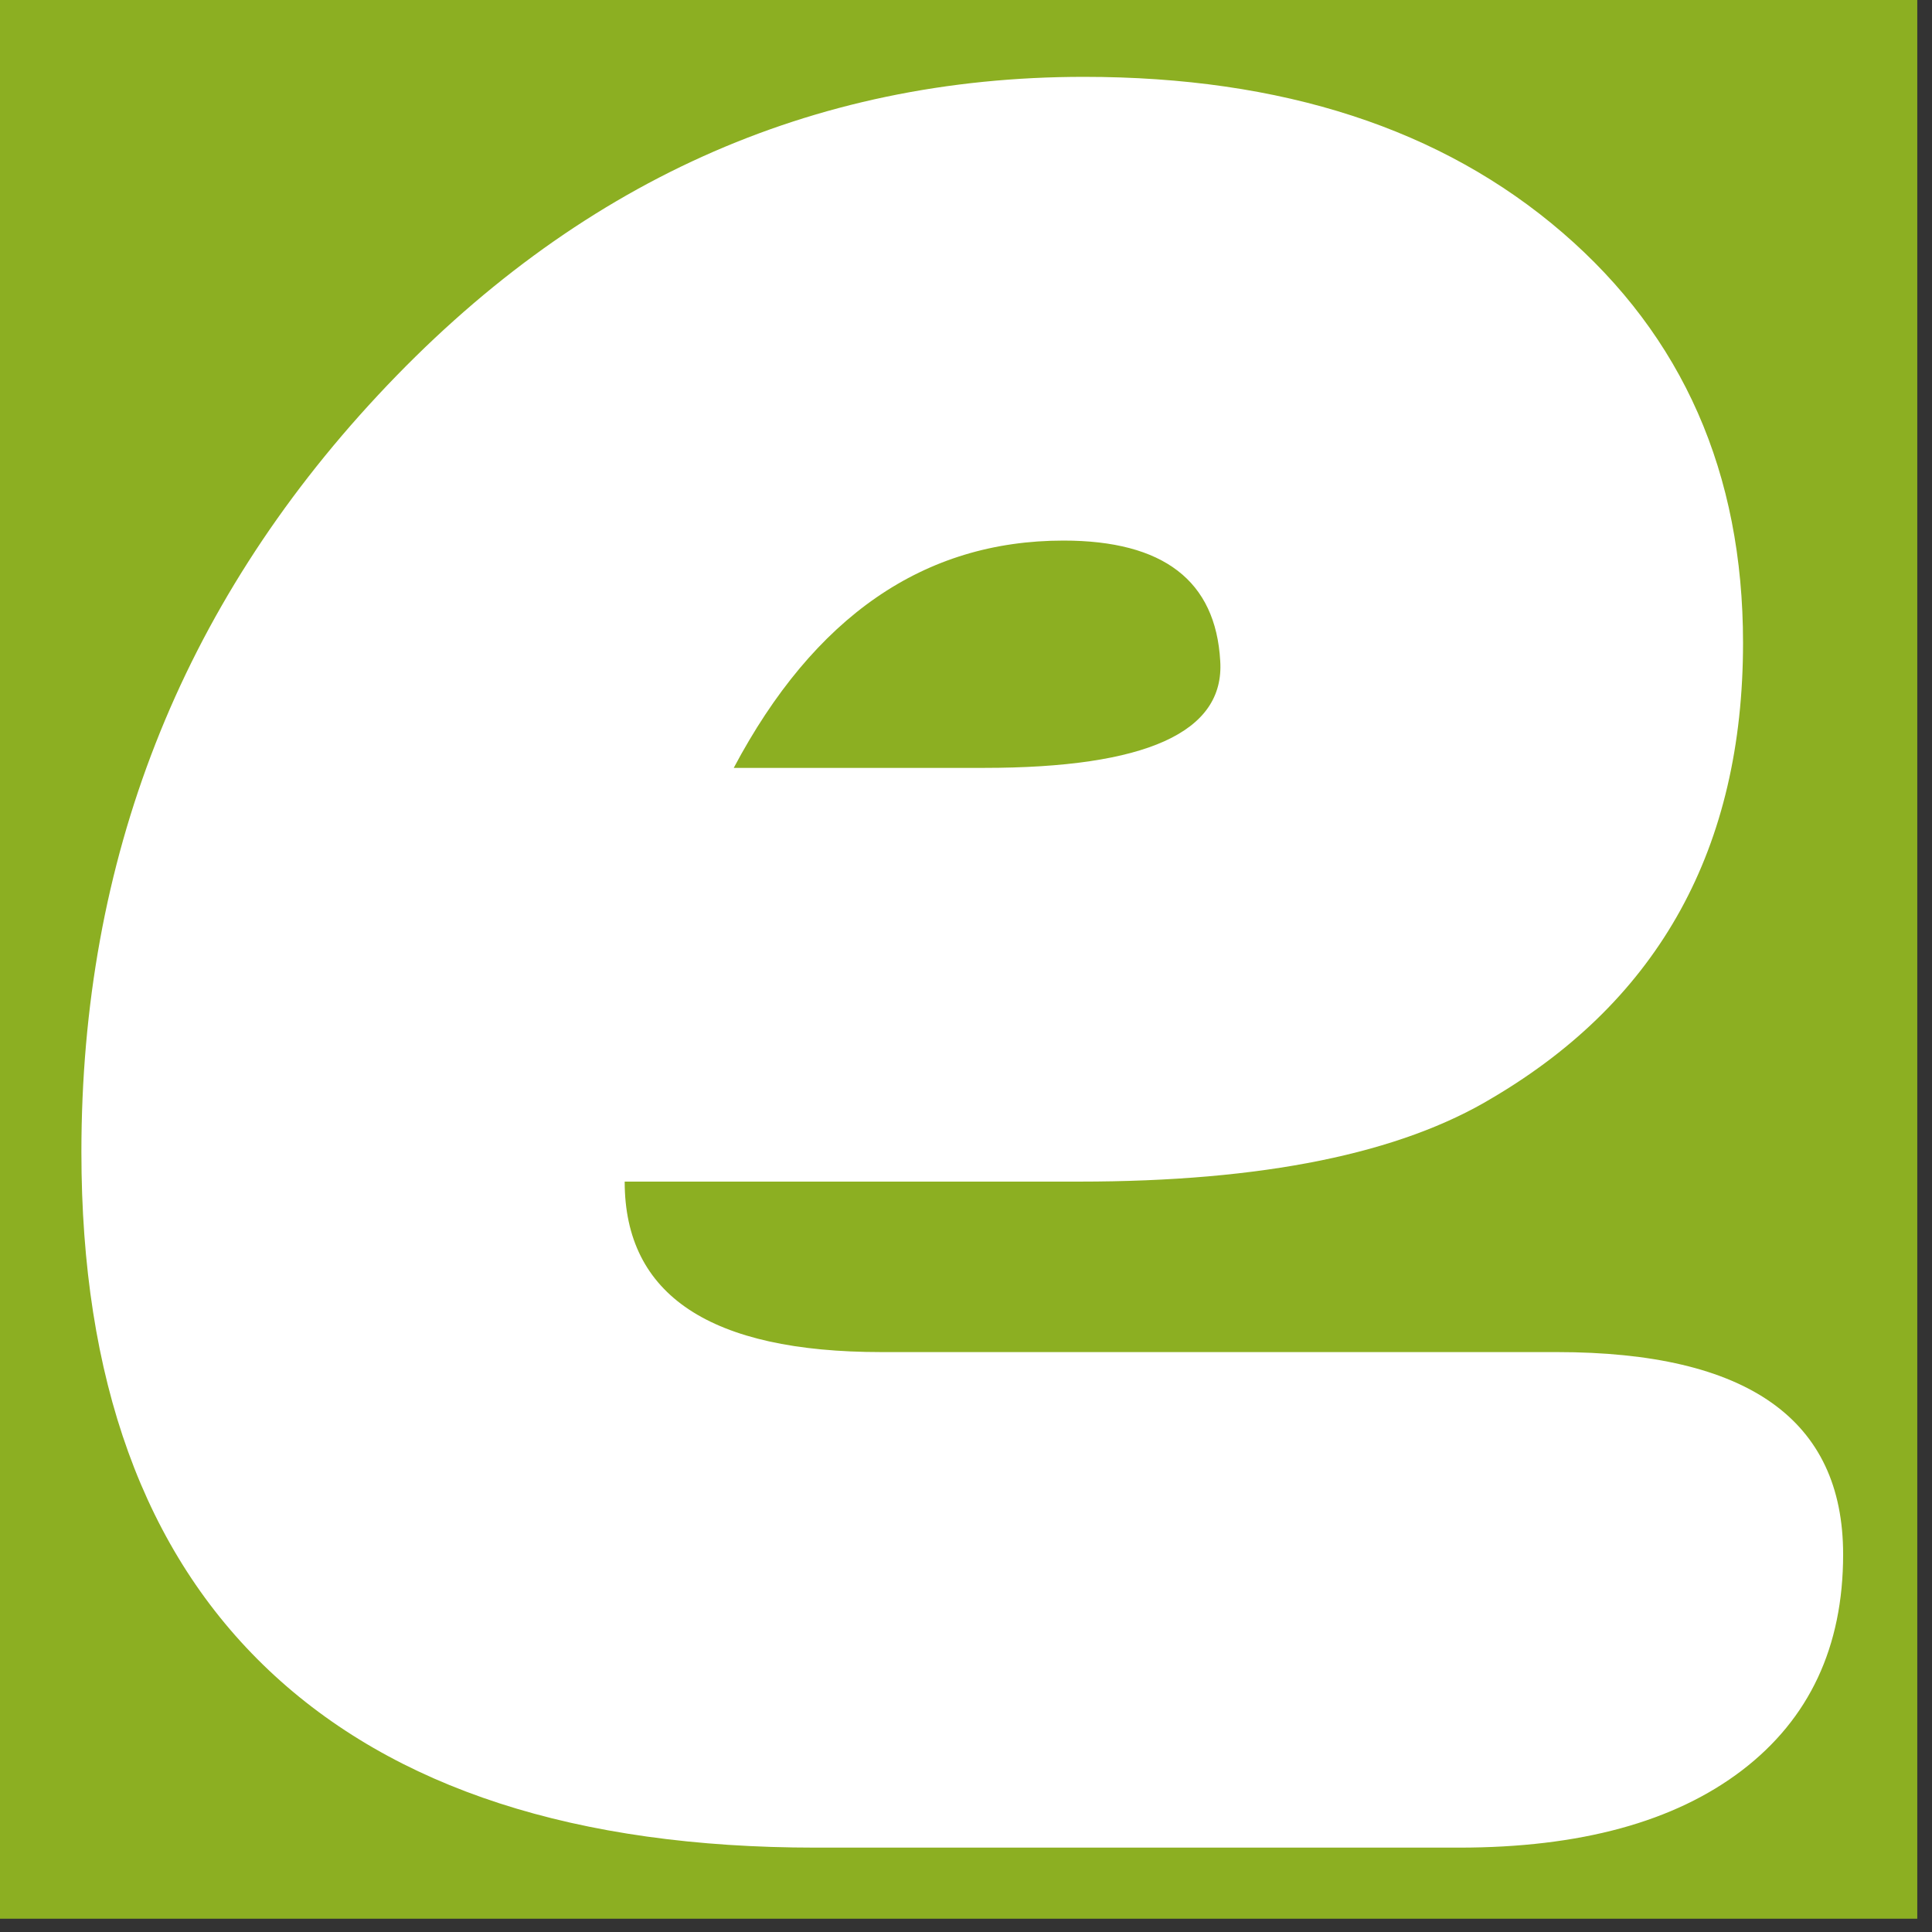 <?xml version="1.0" encoding="UTF-8" standalone="no"?>
<!DOCTYPE svg PUBLIC "-//W3C//DTD SVG 1.1//EN" "http://www.w3.org/Graphics/SVG/1.1/DTD/svg11.dtd">
<svg width="100%" height="100%" viewBox="0 0 166 166" version="1.1" xmlns="http://www.w3.org/2000/svg" xmlns:xlink="http://www.w3.org/1999/xlink" xml:space="preserve" xmlns:serif="http://www.serif.com/" style="fill-rule:evenodd;clip-rule:evenodd;stroke-linejoin:round;stroke-miterlimit:2;">
    <rect x="0" y="0" width="166" height="166" fill="#333333" stroke="none"/>
    <g transform="matrix(1,0,0,1,-1291.91,-809.014)">
        <g transform="matrix(1.192,0,0,1.192,-88.716,-257.21)">
            <rect x="1157.78" y="894.123" width="138.664" height="138.664" style="fill:rgb(140,175,34);"/>
        </g>
        <g transform="matrix(1,0,0,1,6.994,6.603)">
            <path d="M1338.59,903.936C1338.59,913.701 1345.95,918.584 1360.66,918.584L1418.67,918.584C1435.08,918.584 1443.28,924.379 1443.28,935.967C1443.28,943.91 1440.38,950.095 1434.59,954.522C1428.79,958.949 1420.69,961.162 1410.27,961.162L1355,961.162C1334.42,961.162 1318.77,956.084 1308.02,945.928C1297.28,935.772 1291.91,920.928 1291.91,901.397C1291.91,876.267 1300.41,854.587 1317.4,836.358C1334.39,818.129 1354.61,809.014 1378.04,809.014C1395.1,809.014 1408.81,813.474 1419.16,822.393C1429.51,831.312 1434.68,843.063 1434.68,857.647C1434.68,875.225 1427.52,888.246 1413.2,896.709C1405.26,901.527 1393.41,903.936 1377.65,903.936L1338.59,903.936ZM1347.96,868.389L1369.45,868.389C1383.38,868.389 1390.15,865.329 1389.76,859.209C1389.37,852.308 1384.88,848.858 1376.29,848.858C1364.31,848.858 1354.87,855.368 1347.96,868.389Z" style="fill:white;fill-rule:nonzero;"/>
        </g>
    </g>
</svg>
